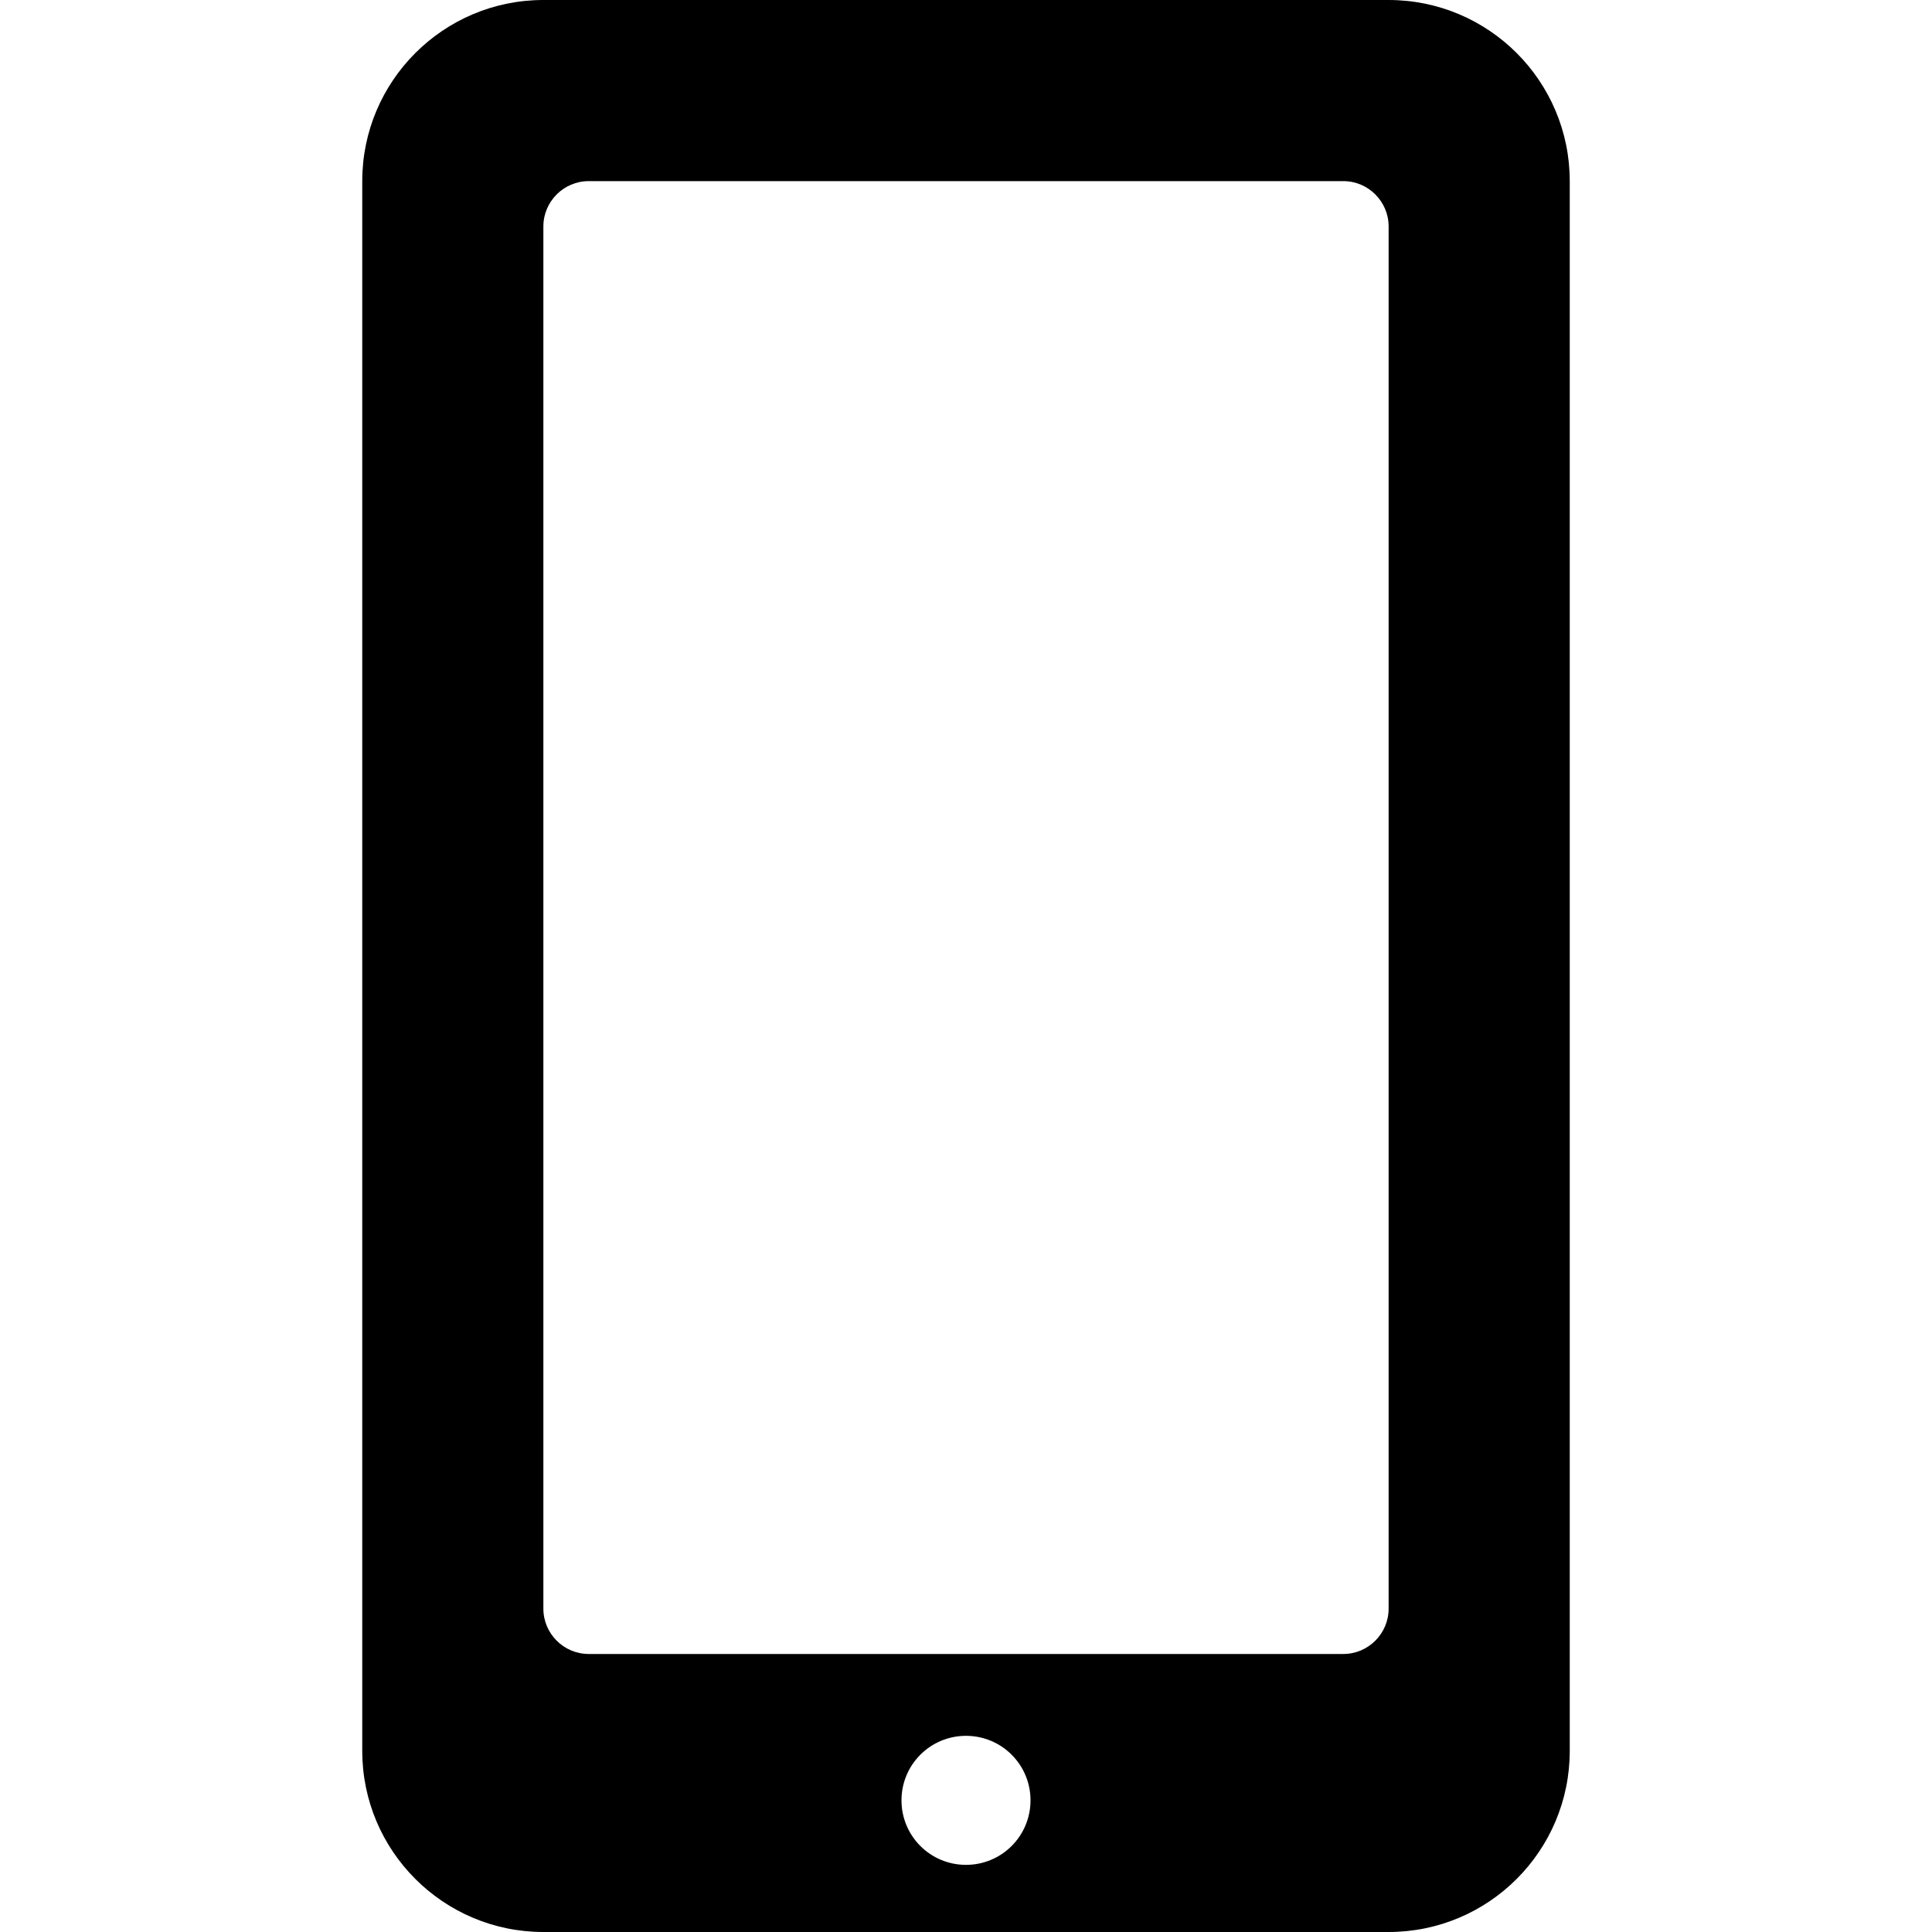<?xml version="1.0" encoding="UTF-8" standalone="no"?>
<svg
   xmlns:dc="http://purl.org/dc/elements/1.1/"
   xmlns:cc="http://creativecommons.org/ns#"
   xmlns:rdf="http://www.w3.org/1999/02/22-rdf-syntax-ns#"
   xmlns:svg="http://www.w3.org/2000/svg"
   xmlns="http://www.w3.org/2000/svg"
   height="512"
   width="512"
   version="1.1"
   id="svg4286"
   viewBox="0 0 512 512">
  <defs
     id="defs4292" />
  <path
     id="path4288"
     d="M 368,0 144,0 C 117.5,0 96,21.5 96,48 l 0,416 c 0,26.5 21.5,48 48,48 l 224,0 c 26.5,0 48,-21.5 48,-48 L 416,48 C 416,21.5 394.5,0 368,0 Z M 256,494.207 c -9.457,0 -17.097,-7.64 -17.097,-17.097 0,-9.457 7.64,-17.097 17.097,-17.097 9.457,0 17.097,7.64 17.097,17.097 0,9.457 -7.64,17.097 -17.097,17.097 z m 112,-67.887 c 0,6.6 -5.4,12 -12,12 l -200,0 c -6.6,0 -12,-5.4 -12,-12 L 144,60 c 0,-6.6 5.4,-12 12,-12 l 200,0 c 6.6,0 12,5.4 12,12 z" />
</svg>
